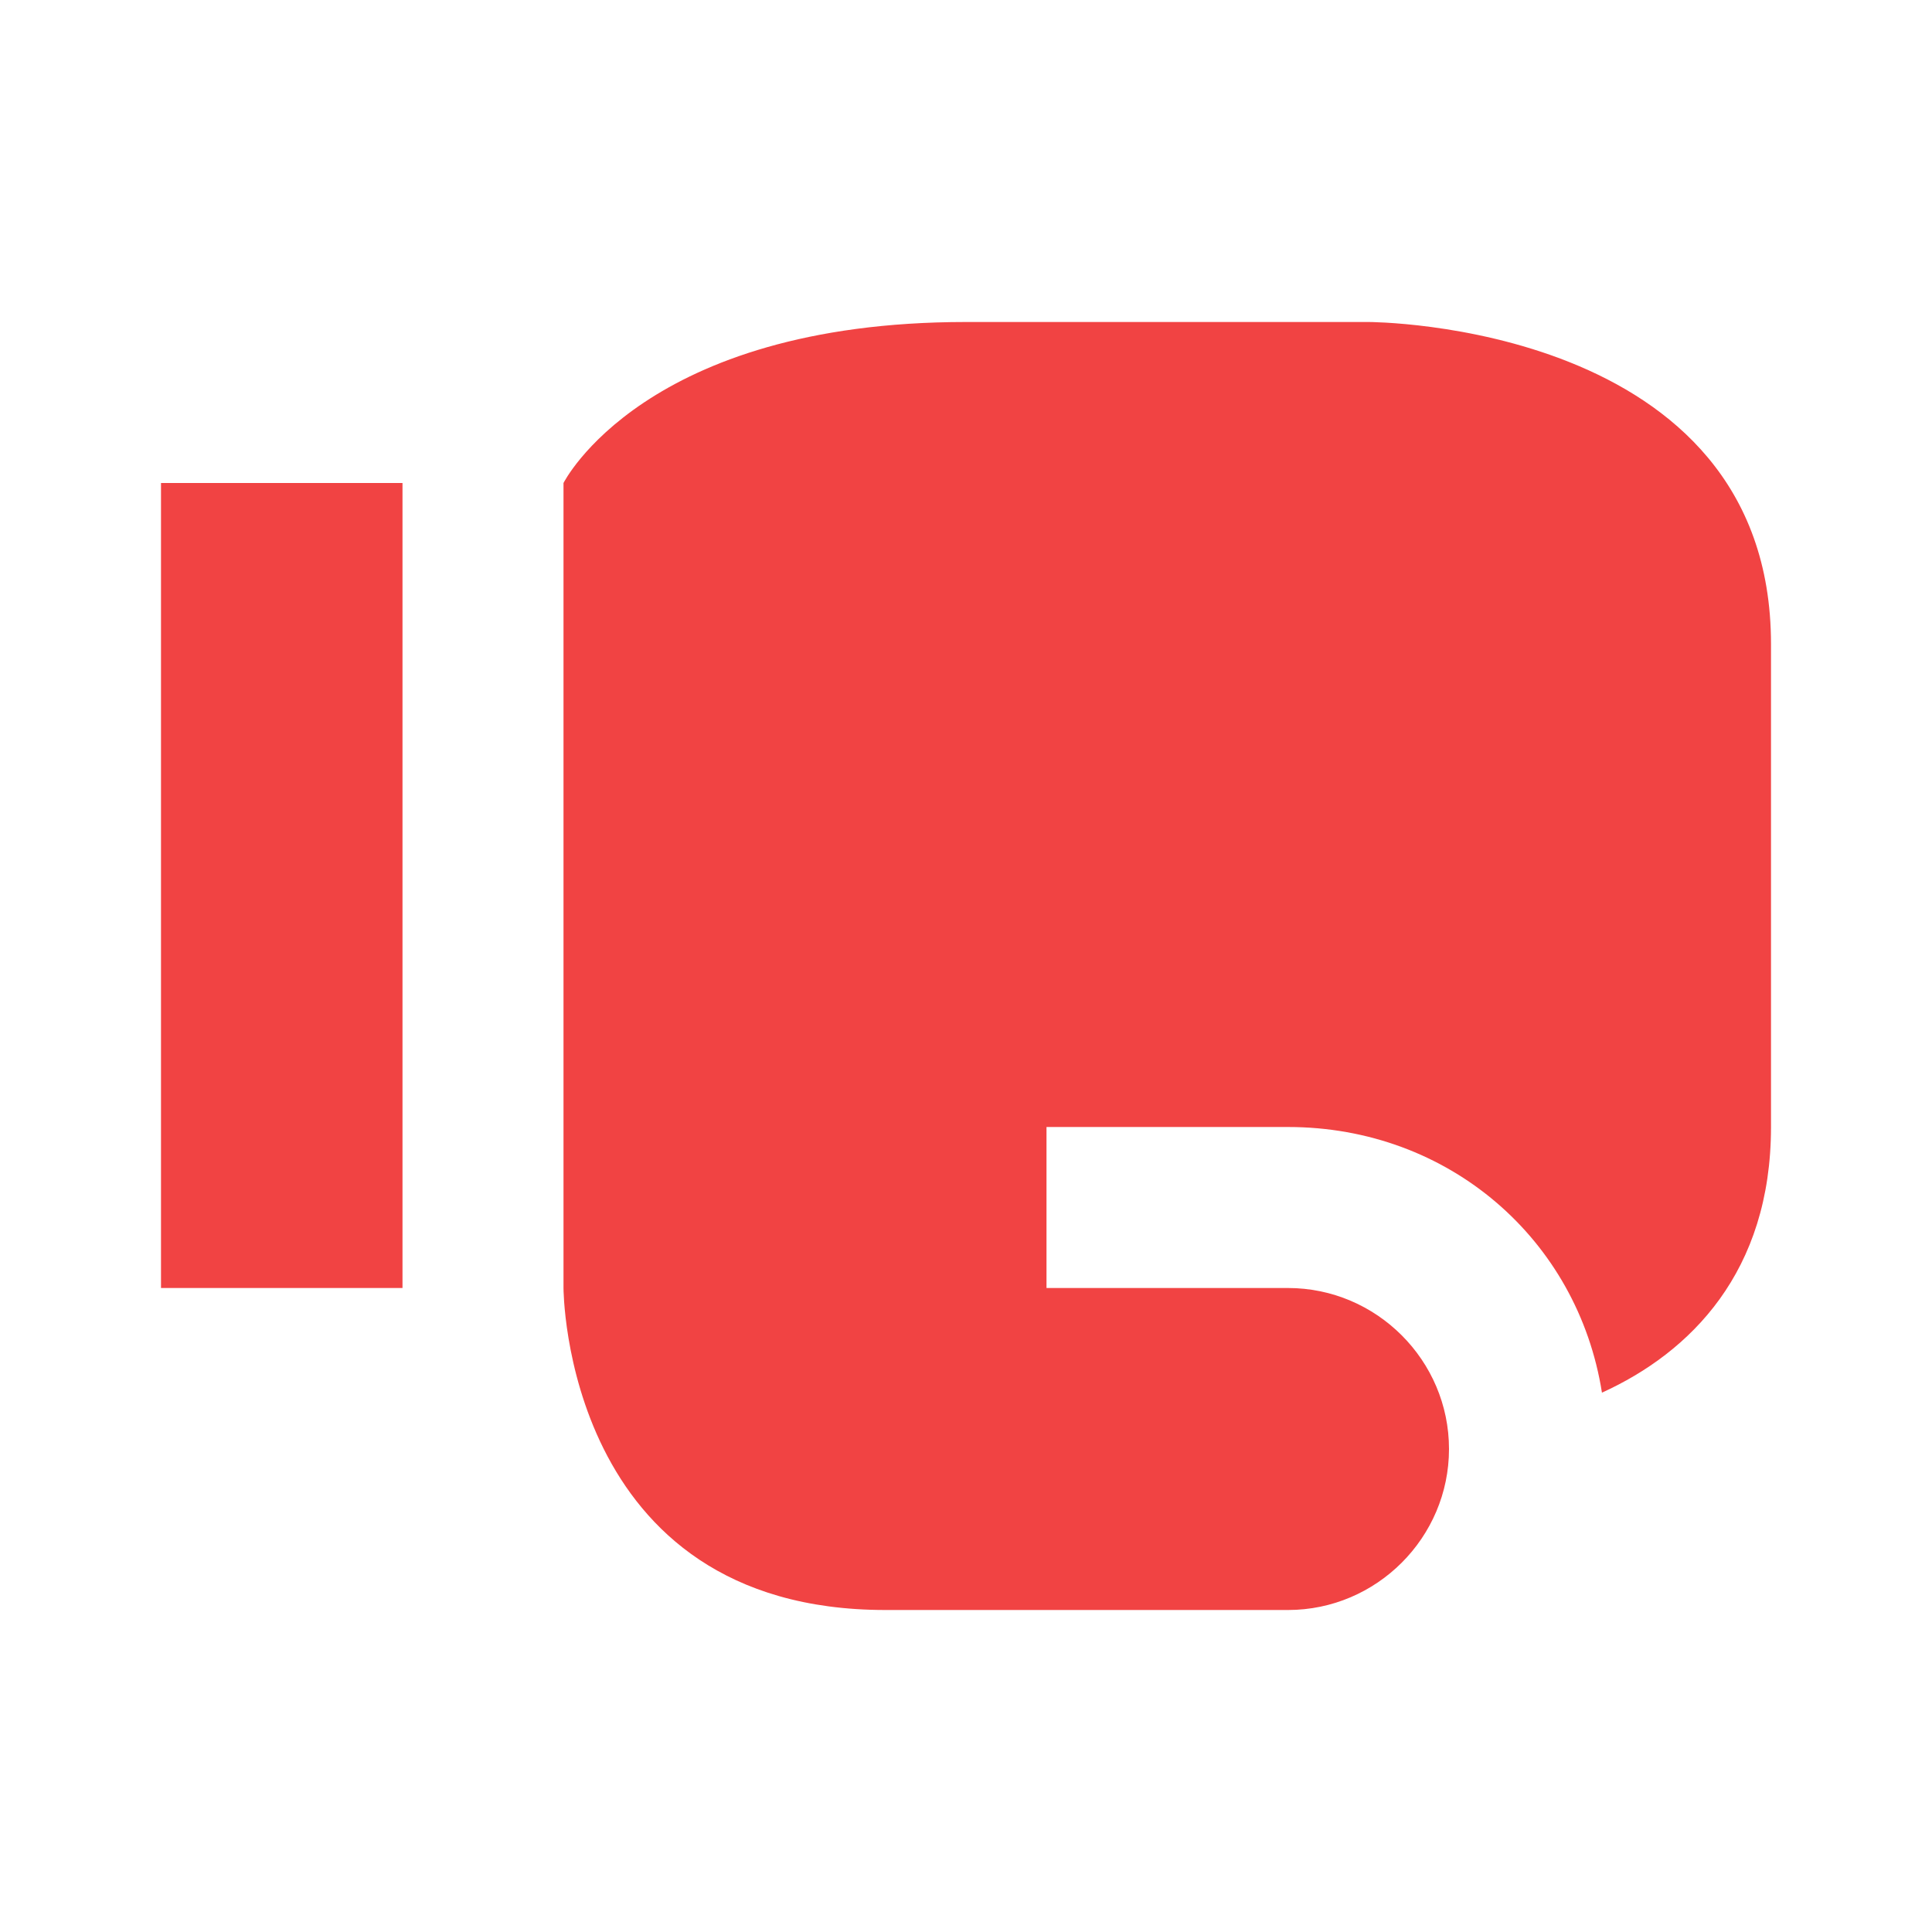 <?xml version="1.0" encoding="utf-8"?>
<!-- Generator: Adobe Illustrator 27.0.0, SVG Export Plug-In . SVG Version: 6.00 Build 0)  -->
<svg version="1.1" id="mdi-boxing-glove" xmlns="http://www.w3.org/2000/svg" xmlns:xlink="http://www.w3.org/1999/xlink" x="0px"
	 y="0px" viewBox="0 0 24 24" style="enable-background:new 0 0 24 24;" xml:space="preserve">
<style type="text/css">
	.st0{fill:#F14343;}
</style>
<path class="st0" d="M5,16H2V6h3V16 M7,6v10c0,0,0,4,4,4h5c1.1,0,2-0.9,2-2c0-1.1-0.9-2-2-2h-3v-2h3c2,0,3.6,1.4,3.9,3.3
	C21,16.8,22,15.8,22,14V8c0-4-5-4-5-4s-1,0-5,0S7,6,7,6z"/>
</svg>
